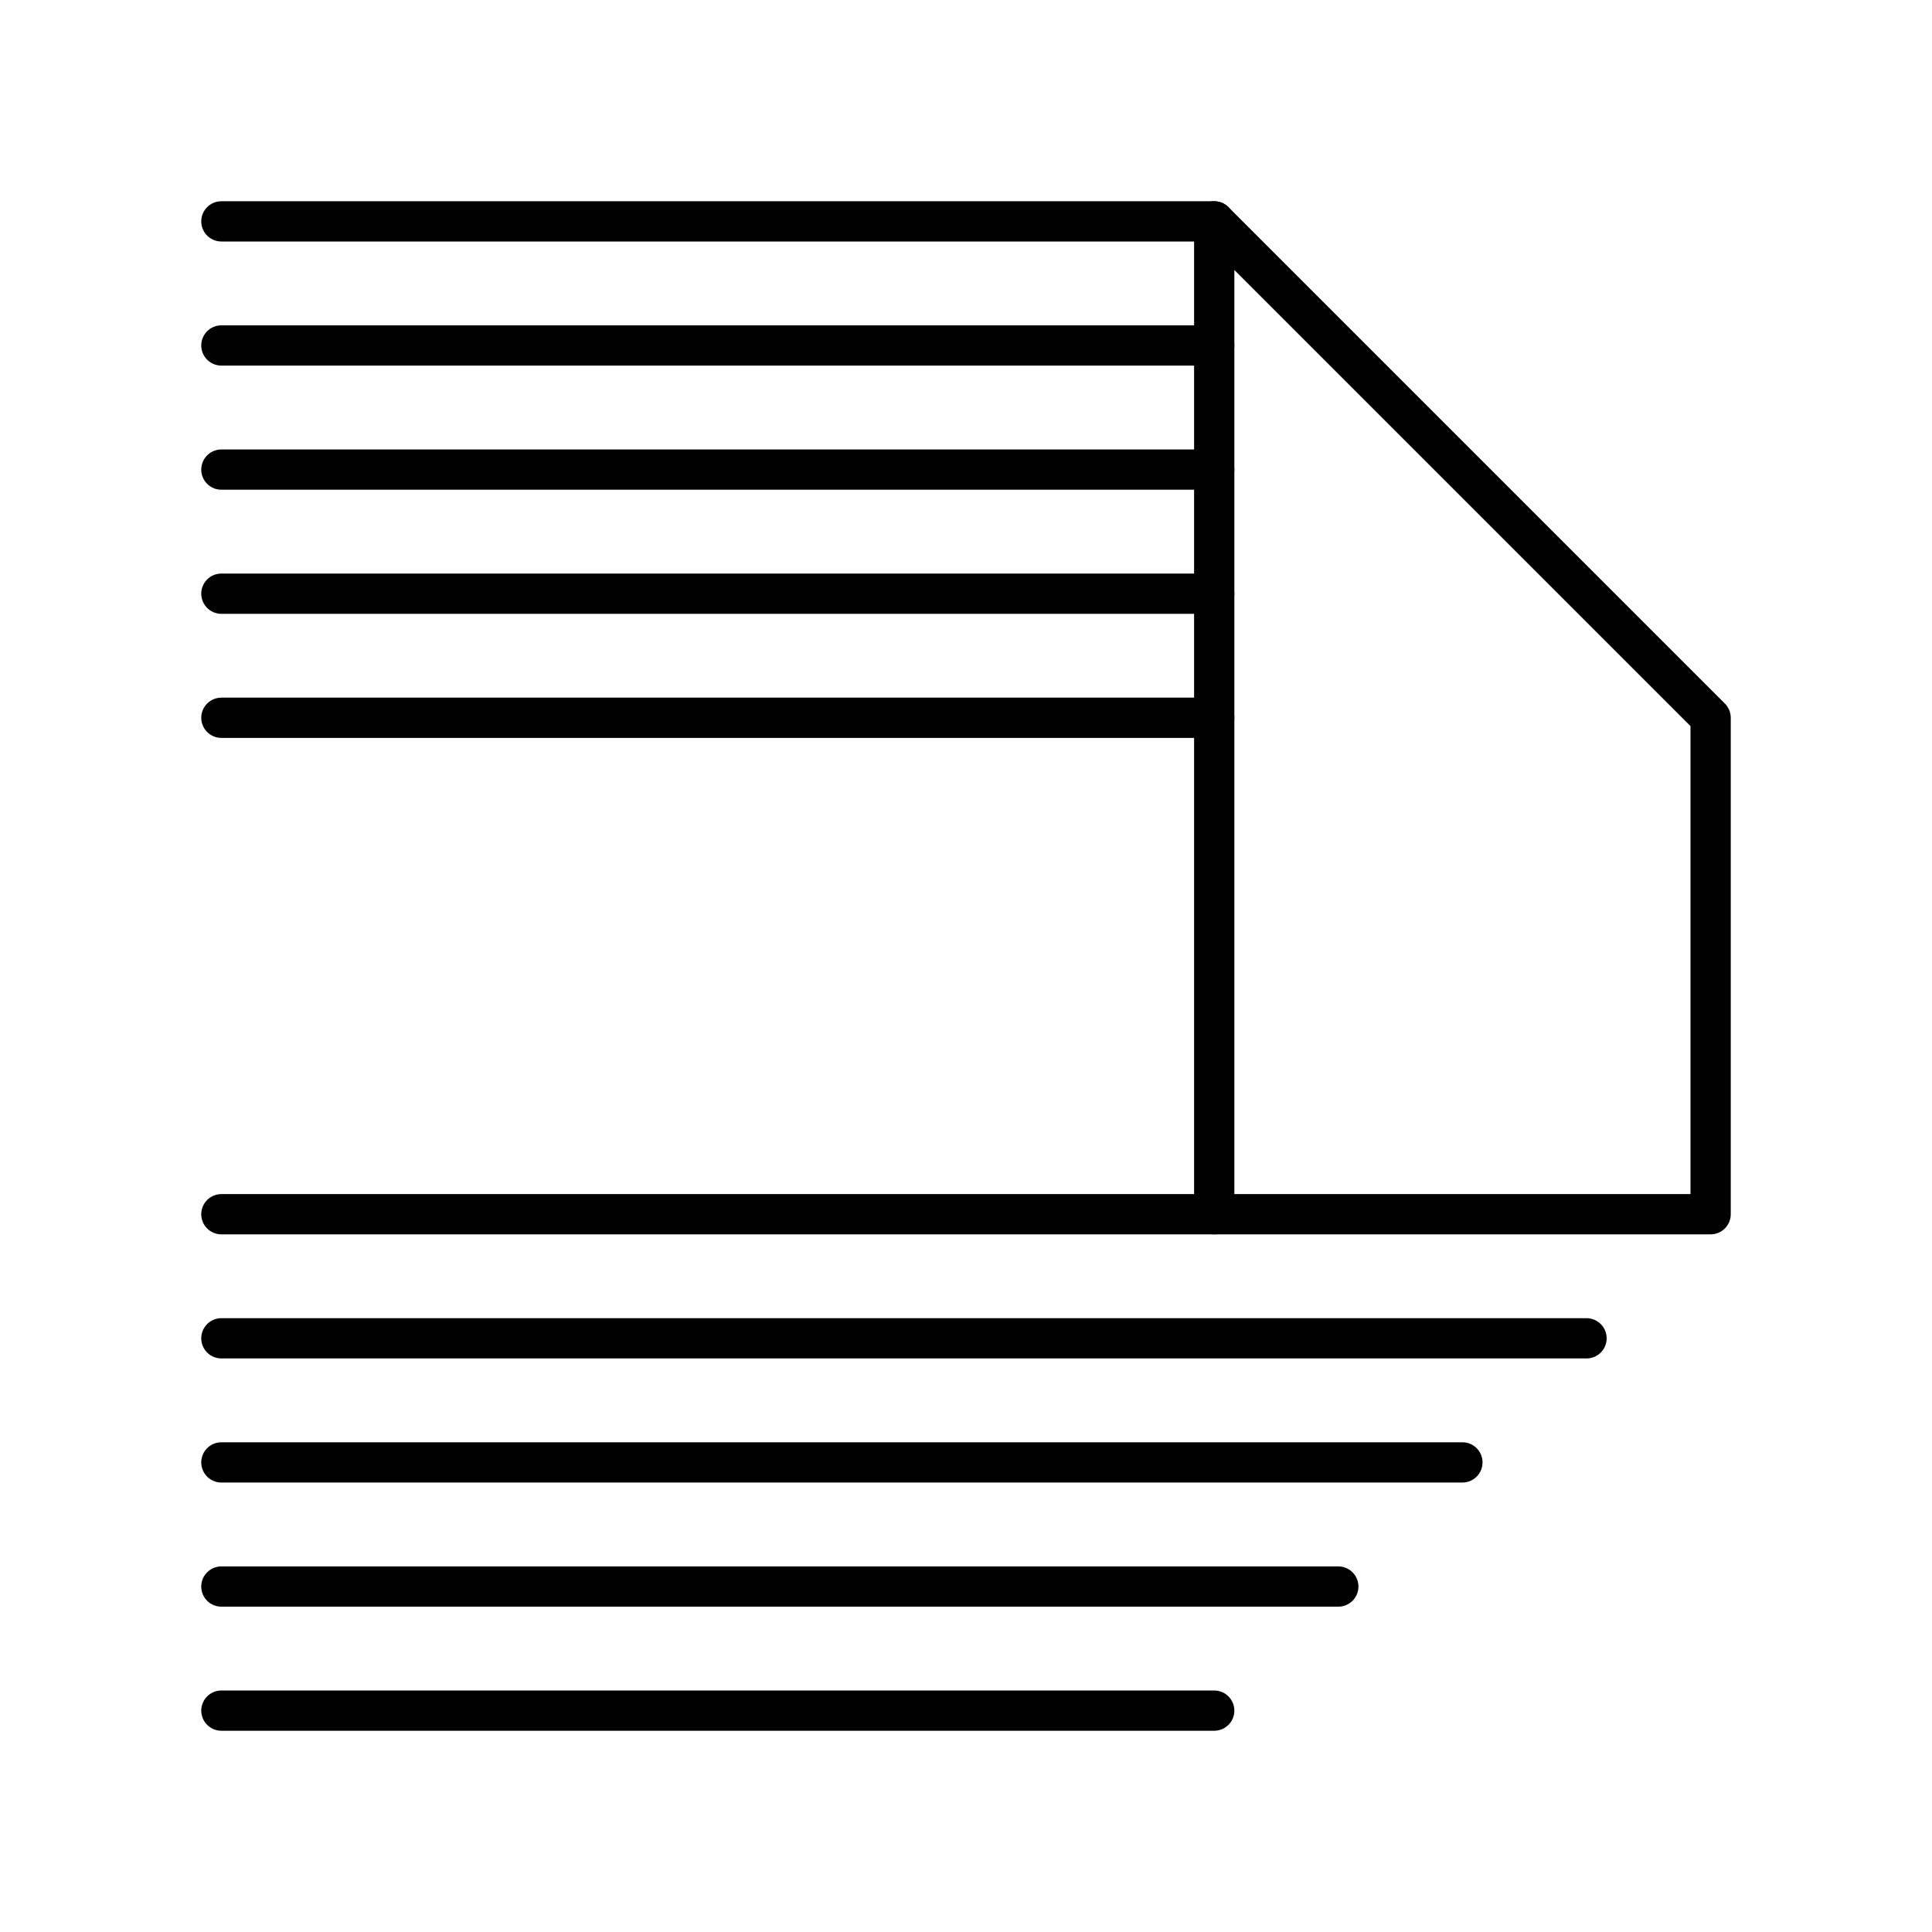 <?xml version="1.0" encoding="utf-8"?><!-- Uploaded to: SVG Repo, www.svgrepo.com, Generator: SVG Repo Mixer Tools -->
<svg width="800px" height="800px" viewBox="0 0 48 48" xmlns="http://www.w3.org/2000/svg"><defs><style>.a{fill:none;stroke:#000000;stroke-linecap:round;stroke-linejoin:round;}</style></defs><polygon class="a" points="30.167 5.5 30.167 17.833 30.167 30.167 42.5 30.167 42.5 17.833 30.167 5.5"/><line class="a" x1="30.167" y1="5.5" x2="5.5" y2="5.5"/><line class="a" x1="30.167" y1="8.583" x2="5.5" y2="8.583"/><line class="a" x1="30.167" y1="11.667" x2="5.5" y2="11.667"/><line class="a" x1="30.167" y1="14.75" x2="5.5" y2="14.75"/><line class="a" x1="30.167" y1="17.833" x2="5.5" y2="17.833"/><line class="a" x1="30.167" y1="30.167" x2="5.5" y2="30.167"/><line class="a" x1="39.417" y1="33.25" x2="5.5" y2="33.25"/><line class="a" x1="36.333" y1="36.333" x2="5.5" y2="36.333"/><line class="a" x1="33.25" y1="39.417" x2="5.5" y2="39.417"/><line class="a" x1="30.167" y1="42.5" x2="5.5" y2="42.5"/></svg>